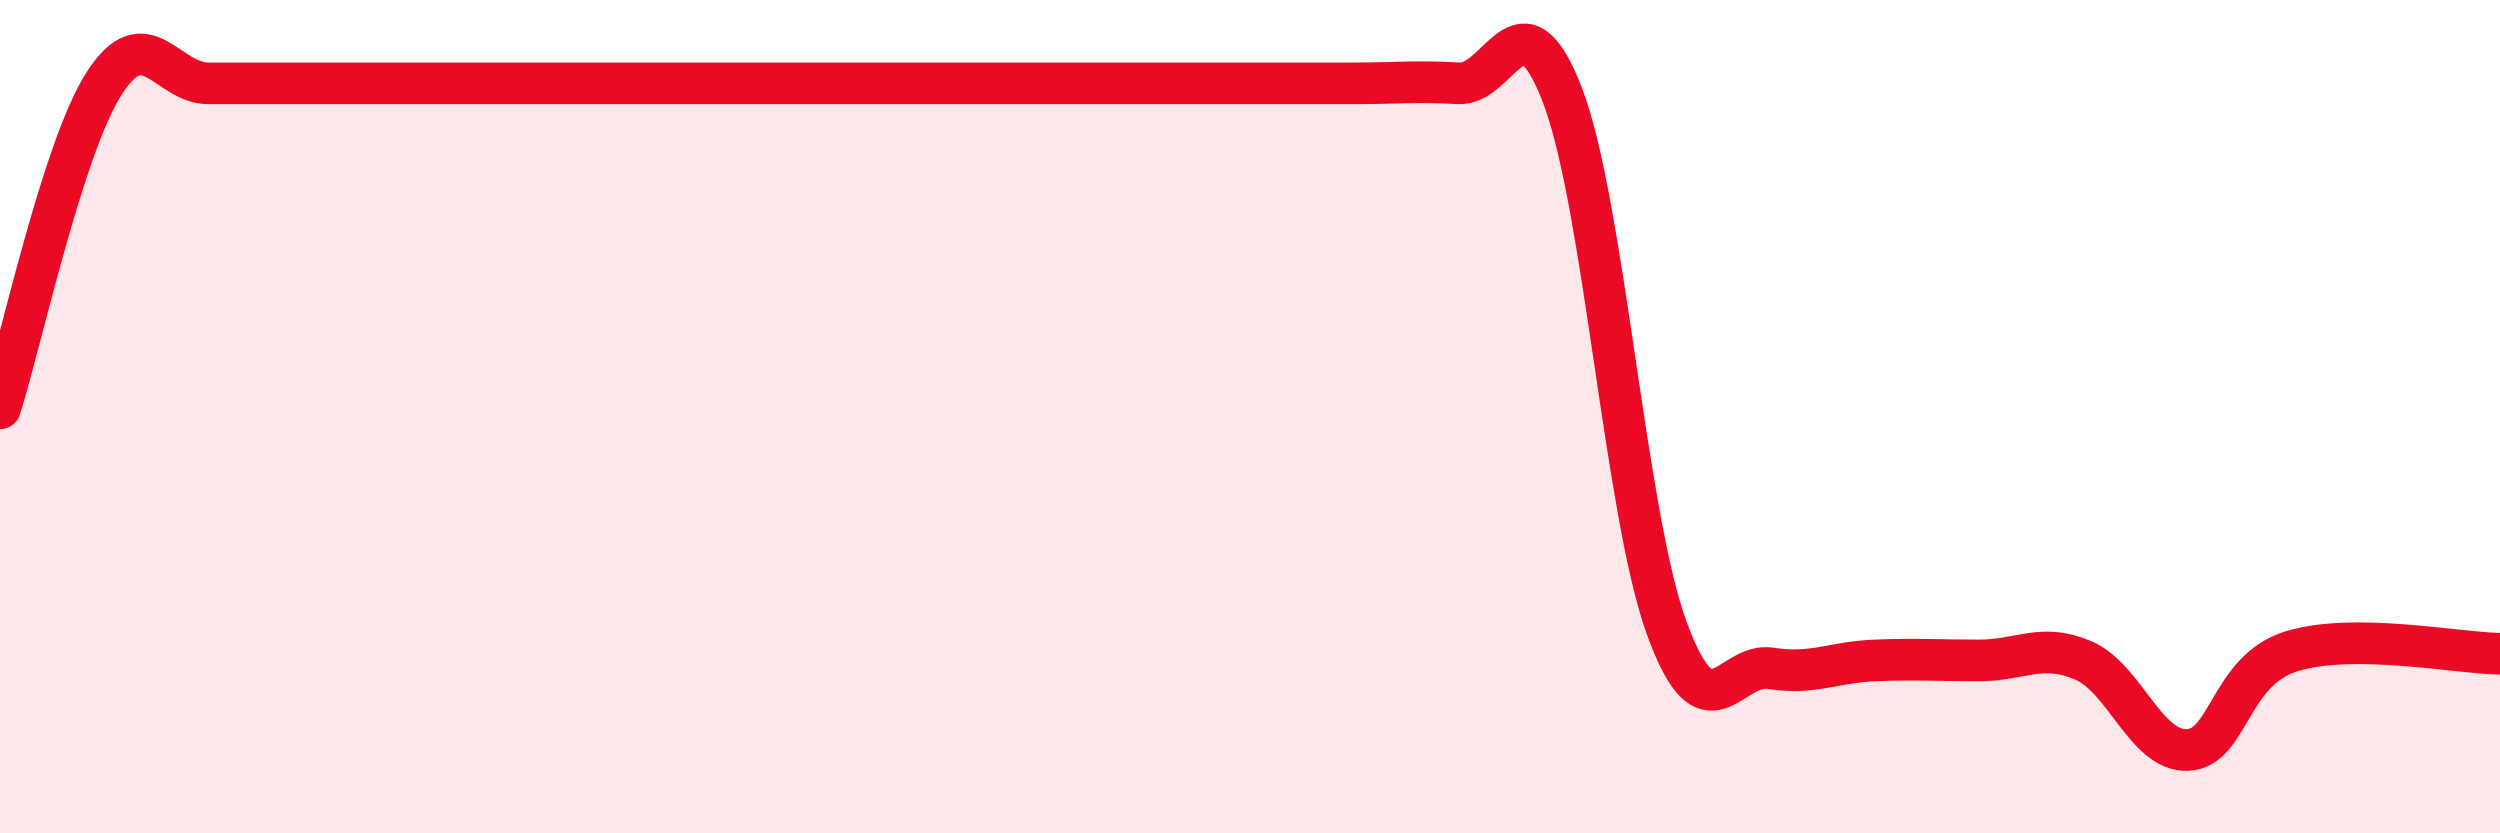 
    <svg width="60" height="20" viewBox="0 0 60 20" xmlns="http://www.w3.org/2000/svg">
      <path
        d="M 0,9.8 C 0.5,8.24 1.5,3.56 2.5,2 C 3.5,0.44 4,2 5,2 C 6,2 6.5,2 7.5,2 C 8.5,2 9,2 10,2 C 11,2 11.5,2 12.5,2 C 13.5,2 14,2 15,2 C 16,2 16.5,2 17.5,2 C 18.5,2 19,2 20,2 C 21,2 21.5,2 22.5,2 C 23.5,2 24,2 25,2 C 26,2 26.5,2 27.5,2 C 28.5,2 29,2 30,2 C 31,2 31.5,2 32.5,2 C 33.5,2 34,1.94 35,2 C 36,2.06 36.5,-0.32 37.5,2.29 C 38.5,4.9 39,12.32 40,15.07 C 41,17.82 41.5,15.88 42.5,16.04 C 43.5,16.2 44,15.89 45,15.85 C 46,15.81 46.5,15.85 47.5,15.85 C 48.5,15.85 49,15.42 50,15.85 C 51,16.28 51.5,18.04 52.5,18 C 53.5,17.96 53.5,16.09 55,15.63 C 56.5,15.17 59,15.68 60,15.69L60 20L0 20Z"
        fill="#EB0A25"
        opacity="0.1"
        stroke-linecap="round"
        stroke-linejoin="round"
      />
      <path
        d="M 0,9.8 C 0.5,8.24 1.5,3.56 2.5,2 C 3.5,0.44 4,2 5,2 C 6,2 6.5,2 7.5,2 C 8.5,2 9,2 10,2 C 11,2 11.5,2 12.5,2 C 13.5,2 14,2 15,2 C 16,2 16.5,2 17.5,2 C 18.5,2 19,2 20,2 C 21,2 21.5,2 22.5,2 C 23.5,2 24,2 25,2 C 26,2 26.5,2 27.5,2 C 28.5,2 29,2 30,2 C 31,2 31.5,2 32.5,2 C 33.5,2 34,1.94 35,2 C 36,2.06 36.5,-0.32 37.5,2.29 C 38.5,4.9 39,12.32 40,15.07 C 41,17.82 41.5,15.88 42.5,16.04 C 43.5,16.2 44,15.89 45,15.85 C 46,15.81 46.5,15.85 47.5,15.85 C 48.5,15.85 49,15.42 50,15.85 C 51,16.28 51.5,18.04 52.5,18 C 53.5,17.96 53.5,16.09 55,15.63 C 56.5,15.17 59,15.68 60,15.69"
        stroke="#EB0A25"
        stroke-width="1"
        fill="none"
        stroke-linecap="round"
        stroke-linejoin="round"
      />
    </svg>
  